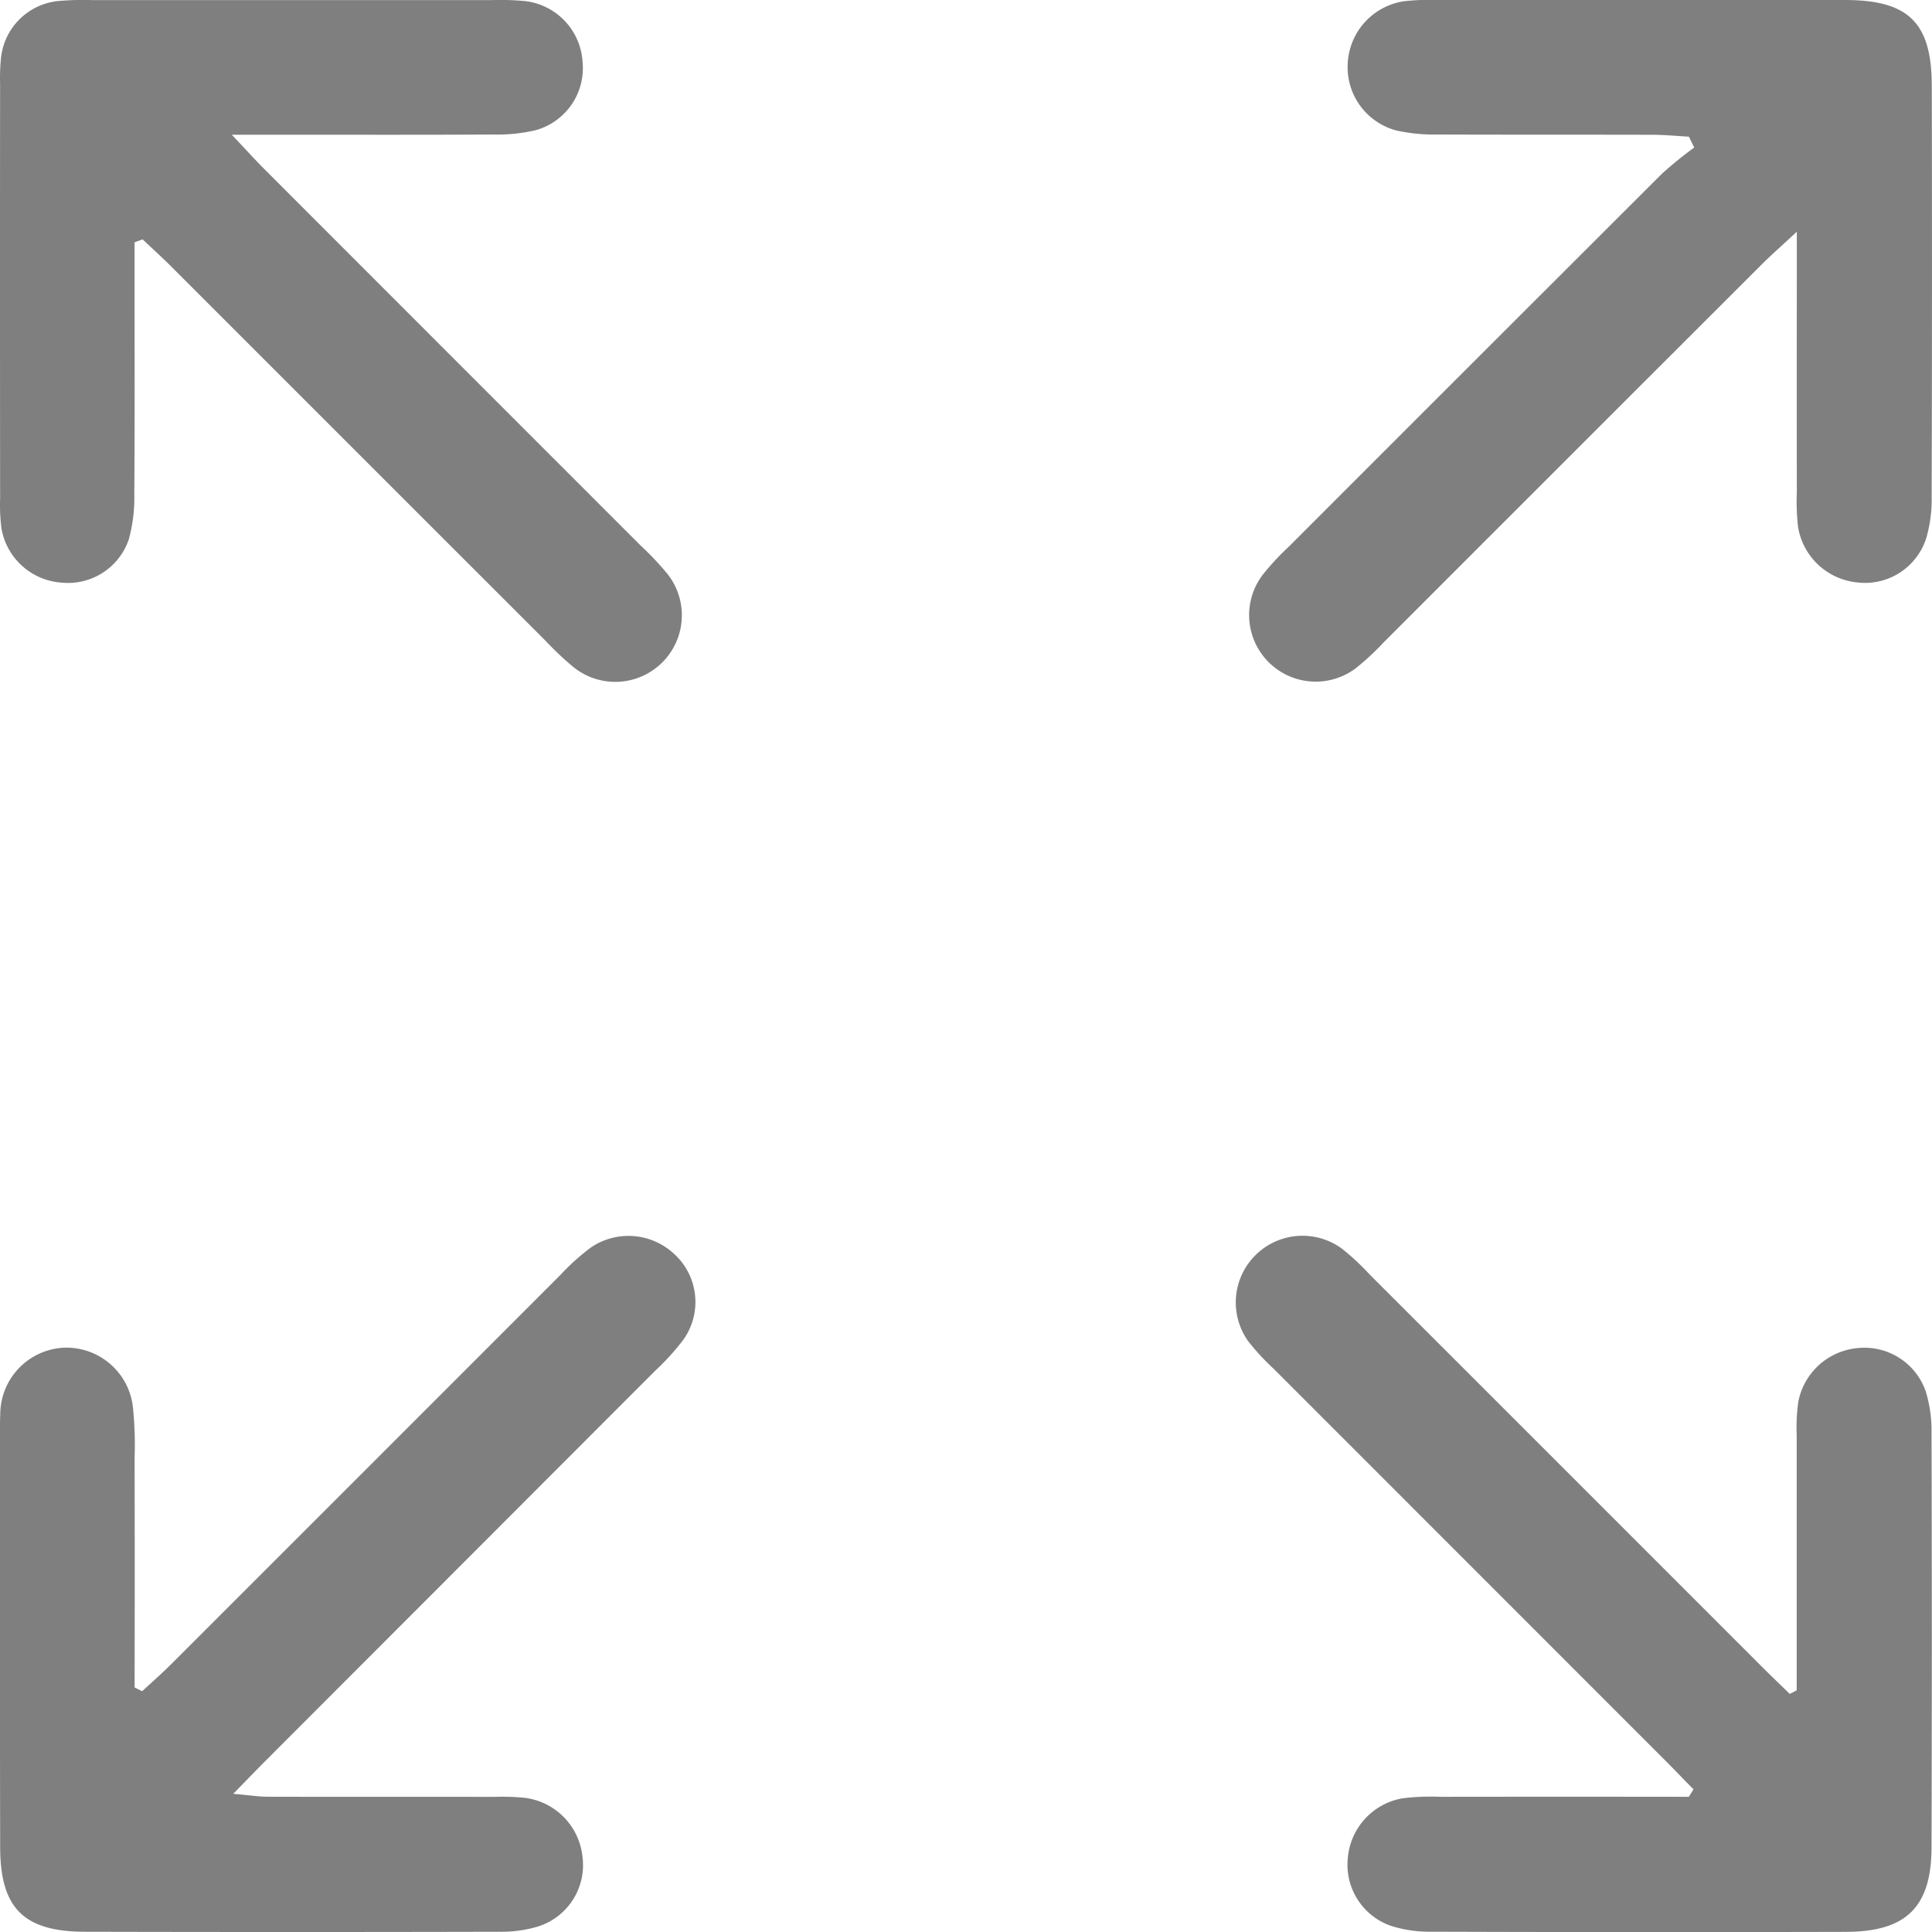 <svg id="Group_101" data-name="Group 101" xmlns="http://www.w3.org/2000/svg" xmlns:xlink="http://www.w3.org/1999/xlink" width="81.996" height="82" viewBox="0 0 81.996 82">
  <defs>
    <clipPath id="clip-path">
      <rect id="Rectangle_148" data-name="Rectangle 148" width="81.996" height="82" fill="#7f7f7f"/>
    </clipPath>
  </defs>
  <g id="Group_100" data-name="Group 100" clip-path="url(#clip-path)">
    <path id="Path_68" data-name="Path 68" d="M6.039,183.11c.414-.385.842-.757,1.241-1.157q8.259-8.255,16.513-16.514a9.514,9.514,0,0,1,1.306-1.171,2.838,2.838,0,0,1,3.535.309,2.755,2.755,0,0,1,.351,3.643,10.366,10.366,0,0,1-1.184,1.3Q19.552,177.78,11.3,186.038c-.4.4-.8.815-1.4,1.431.686.06,1.081.123,1.476.124,3.2.008,6.4,0,9.6.006a9.811,9.811,0,0,1,1.277.038,2.814,2.814,0,0,1,2.472,2.538,2.729,2.729,0,0,1-1.951,2.943,5.437,5.437,0,0,1-1.572.206q-8.8.021-17.595,0c-2.6-.006-3.592-1-3.6-3.575Q-.011,180.876,0,172c0-.213,0-.427.011-.64a2.839,2.839,0,0,1,2.706-2.825,2.843,2.843,0,0,1,2.932,2.6,15.934,15.934,0,0,1,.064,2.075q.009,4.874,0,9.747l.322.158" transform="translate(0 -111.338)" fill="#7f7f7f"/>
    <path id="Path_69" data-name="Path 69" d="M184.186,5.8c-.51-.028-1.02-.078-1.529-.08-3.039-.008-6.079,0-9.118-.011a7.468,7.468,0,0,1-1.742-.166,2.778,2.778,0,0,1-2.085-2.86A2.807,2.807,0,0,1,172.094.054,8.7,8.7,0,0,1,173.371,0q8.718,0,17.436,0c2.709,0,3.687.96,3.693,3.64q.019,8.718-.005,17.436a5.932,5.932,0,0,1-.22,1.729,2.726,2.726,0,0,1-2.97,1.91,2.822,2.822,0,0,1-2.481-2.355,9.244,9.244,0,0,1-.052-1.436q-.006-4.559,0-9.118V9.834c-.67.623-1.084.985-1.473,1.373q-8.035,8.027-16.065,16.059a10.788,10.788,0,0,1-1.17,1.086,2.825,2.825,0,0,1-3.943-3.98,10.956,10.956,0,0,1,1.089-1.169q7.915-7.921,15.84-15.832a16.715,16.715,0,0,1,1.368-1.11l-.228-.465" transform="translate(-112.513 0)" fill="#7f7f7f"/>
    <path id="Path_70" data-name="Path 70" d="M183.211,187.282c-.4-.4-.788-.812-1.188-1.212q-8.315-8.318-16.63-16.635a9.871,9.871,0,0,1-1.083-1.173,2.831,2.831,0,0,1,3.987-3.92,10.348,10.348,0,0,1,1.168,1.089q8.318,8.314,16.632,16.632c.4.4.8.78,1.2,1.17l.294-.152v-1.537q0-4.641,0-9.281a7.961,7.961,0,0,1,.069-1.435,2.825,2.825,0,0,1,2.561-2.276,2.752,2.752,0,0,1,2.855,1.869,5.686,5.686,0,0,1,.237,1.726q.025,8.8,0,17.6c-.007,2.531-1.072,3.579-3.63,3.585q-8.8.022-17.6-.006a5.429,5.429,0,0,1-1.723-.252,2.745,2.745,0,0,1-1.819-2.887,2.81,2.81,0,0,1,2.317-2.522,9.763,9.763,0,0,1,1.6-.065q5.277-.007,10.554,0l.2-.317" transform="translate(-111.337 -111.342)" fill="#7f7f7f"/>
    <path id="Path_71" data-name="Path 71" d="M5.716,10.286v1.583c0,3.042.012,6.083-.011,9.125a6.636,6.636,0,0,1-.232,1.892,2.722,2.722,0,0,1-2.868,1.842A2.782,2.782,0,0,1,.069,22.442,7.605,7.605,0,0,1,.01,21.165Q0,12.36.009,3.556A8.286,8.286,0,0,1,.05,2.437,2.714,2.714,0,0,1,2.471.046,11.763,11.763,0,0,1,3.909.006q8.484,0,16.968,0a10.866,10.866,0,0,1,1.438.045A2.764,2.764,0,0,1,24.73,2.635a2.73,2.73,0,0,1-2.022,2.9,7.1,7.1,0,0,1-1.742.176c-3.041.017-6.083.008-9.124.008h-2c.652.689,1.022,1.1,1.412,1.489q7.977,7.984,15.957,15.963a12.733,12.733,0,0,1,1.1,1.162,2.826,2.826,0,0,1-4,3.955,13.087,13.087,0,0,1-1.161-1.1Q15.221,19.264,7.3,11.34c-.4-.4-.828-.786-1.242-1.179l-.339.124" transform="translate(-0.005 -0.002)" fill="#7f7f7f"/>
  </g>
</svg>
